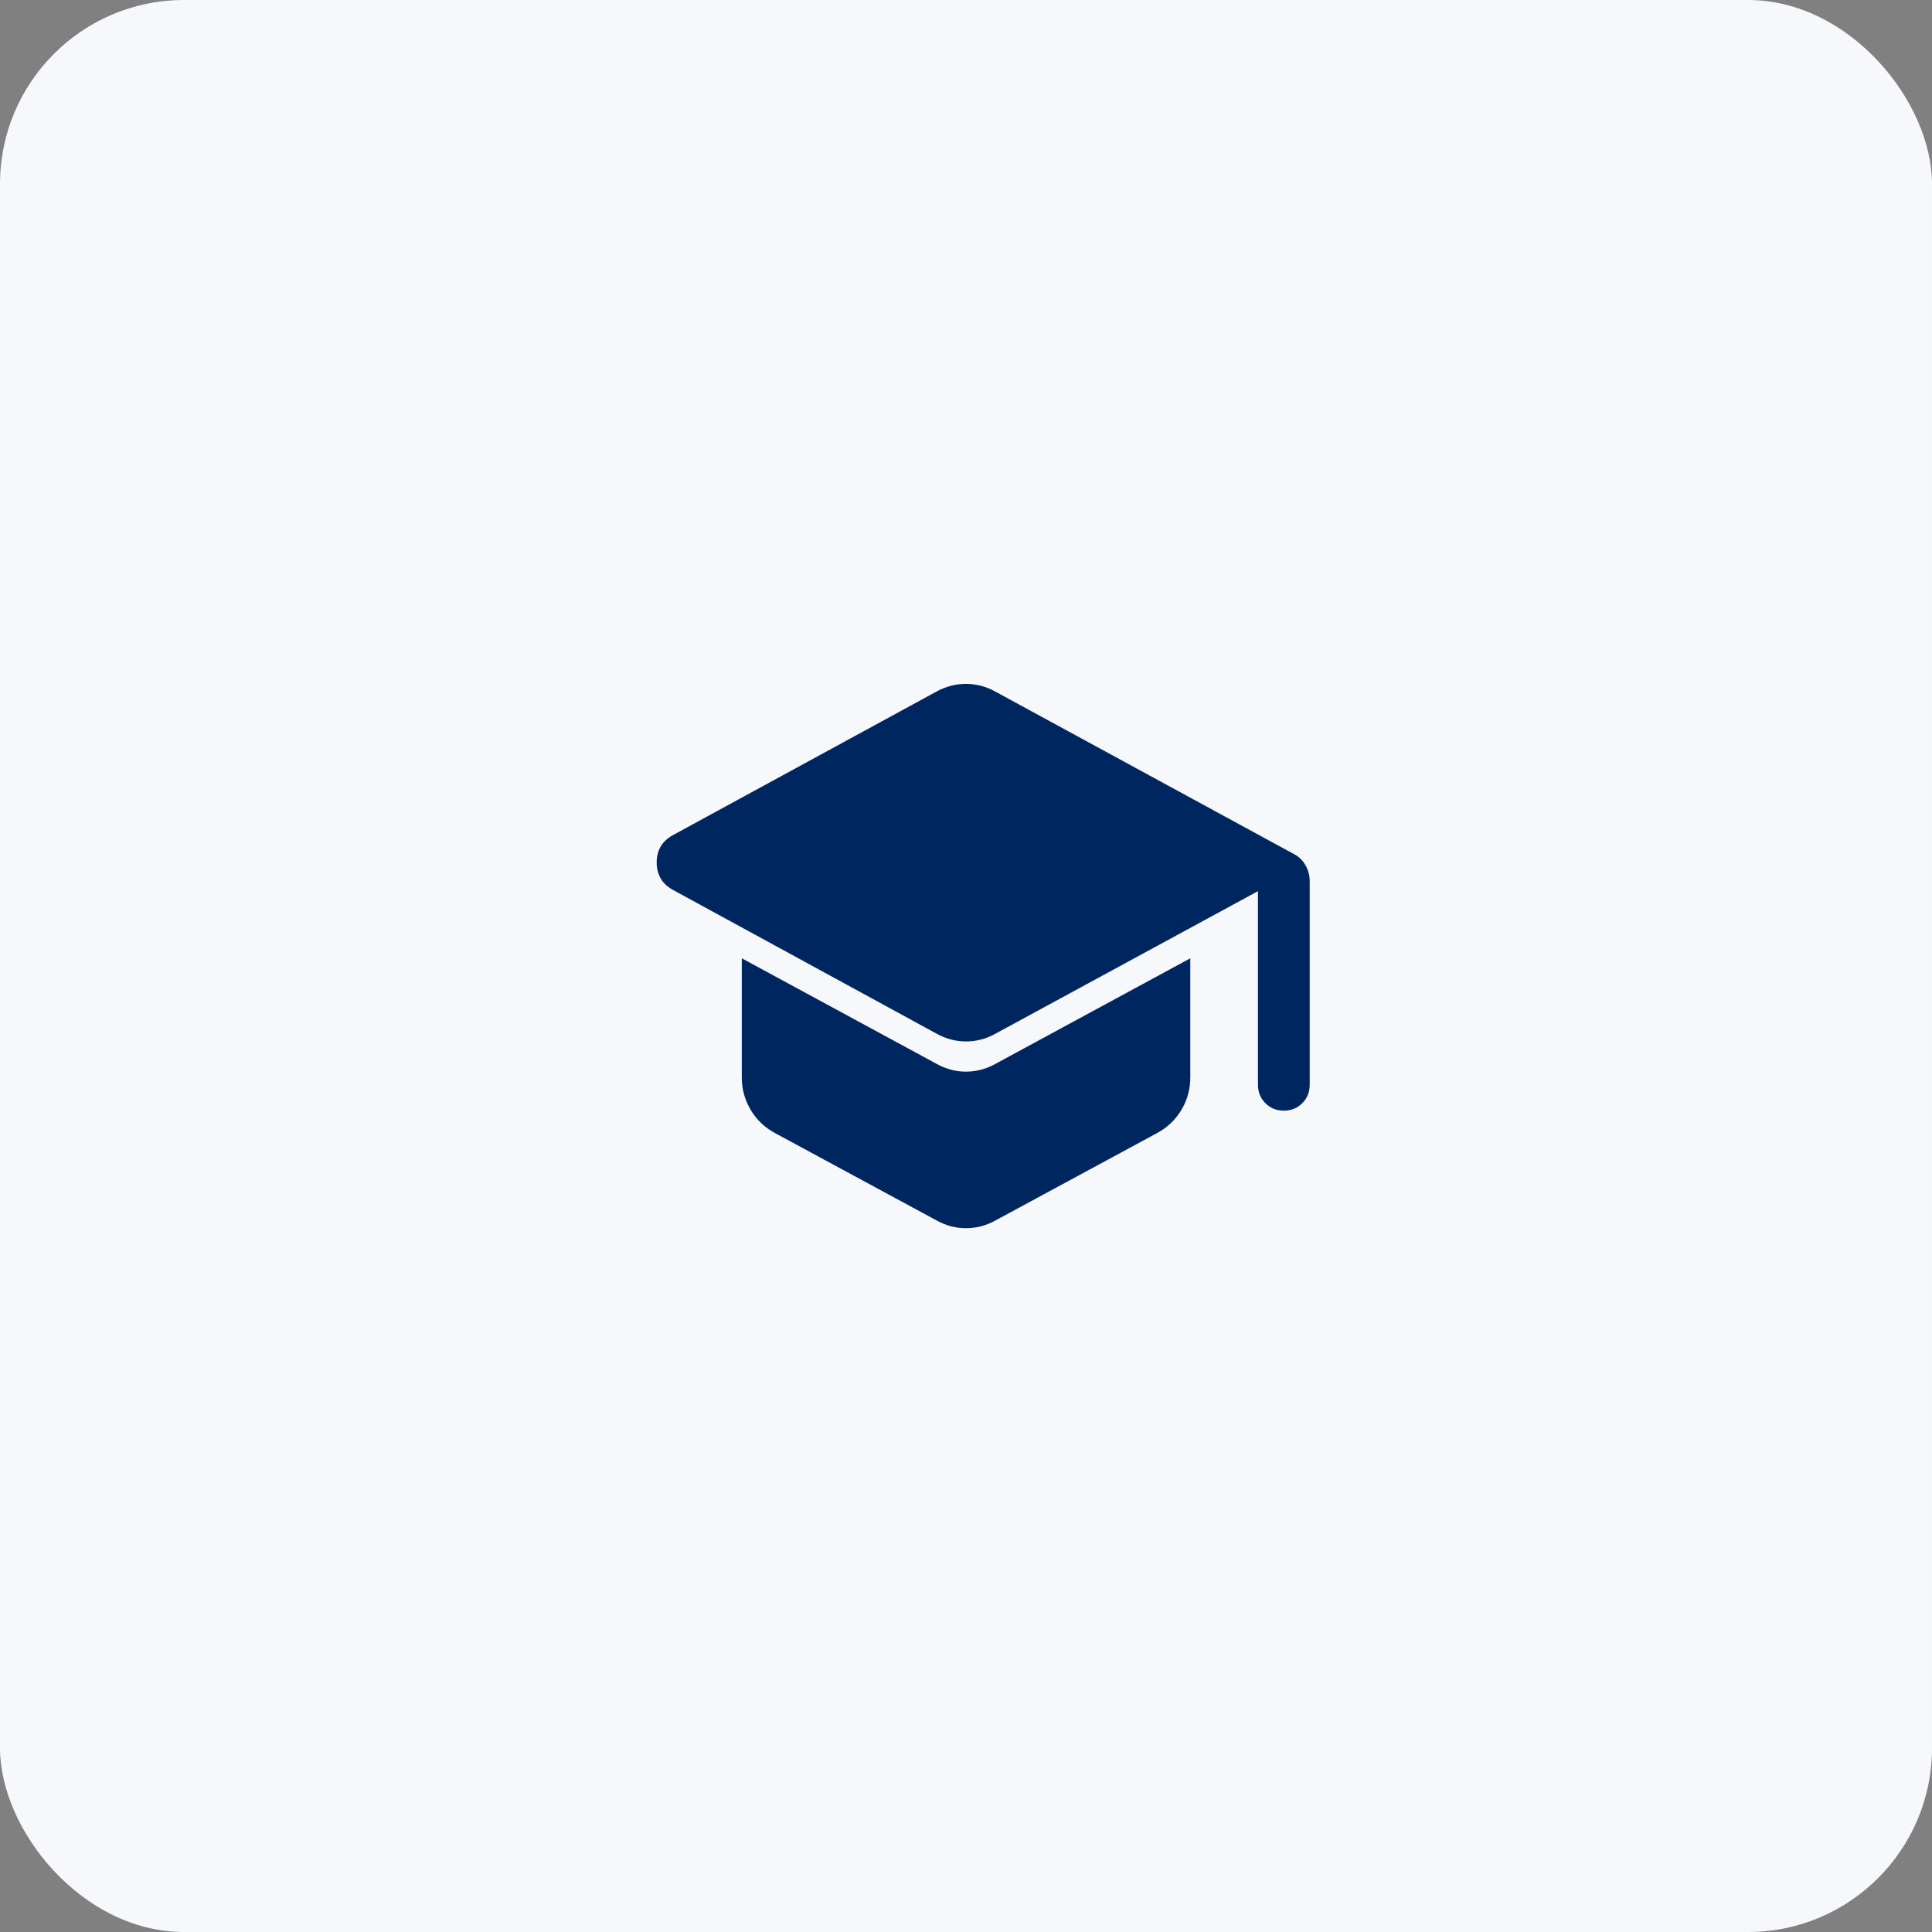 <svg width="84" height="84" viewBox="0 0 84 84" fill="none" xmlns="http://www.w3.org/2000/svg">
<rect x="0" y="0" width="84" height="84" fill="#808080" stroke="none"/>
<rect width="84" height="84" rx="8" fill="#F6F8FB"/>
<path d="M54.694 47.164V38.746L43.297 44.934C42.889 45.165 42.458 45.28 42.004 45.28C41.55 45.28 41.118 45.165 40.706 44.934L29.243 38.683C28.997 38.543 28.82 38.372 28.712 38.17C28.605 37.969 28.551 37.746 28.551 37.5C28.551 37.254 28.605 37.031 28.712 36.83C28.82 36.629 28.997 36.458 29.243 36.318L40.706 30.074C40.91 29.961 41.119 29.877 41.333 29.82C41.548 29.763 41.771 29.735 42.002 29.735C42.232 29.735 42.455 29.764 42.67 29.822C42.884 29.879 43.093 29.966 43.297 30.081L56.228 37.117C56.456 37.231 56.632 37.396 56.756 37.612C56.881 37.829 56.944 38.063 56.944 38.314V47.164C56.944 47.483 56.836 47.75 56.62 47.965C56.404 48.181 56.137 48.289 55.819 48.289C55.499 48.289 55.232 48.181 55.017 47.965C54.802 47.75 54.694 47.483 54.694 47.164ZM40.706 53.054L33.668 49.249C33.226 49.003 32.879 48.666 32.628 48.236C32.377 47.807 32.252 47.343 32.252 46.846V41.666L40.706 46.246C41.115 46.477 41.545 46.593 41.999 46.593C42.453 46.593 42.885 46.477 43.297 46.246L51.752 41.666V46.849C51.752 47.349 51.626 47.813 51.375 48.24C51.124 48.667 50.778 49.003 50.335 49.249L43.297 53.054C43.092 53.169 42.882 53.256 42.666 53.314C42.45 53.371 42.229 53.4 42.002 53.4C41.774 53.4 41.553 53.371 41.337 53.314C41.121 53.256 40.911 53.169 40.706 53.054Z" fill="#00265F"/>
</svg>
